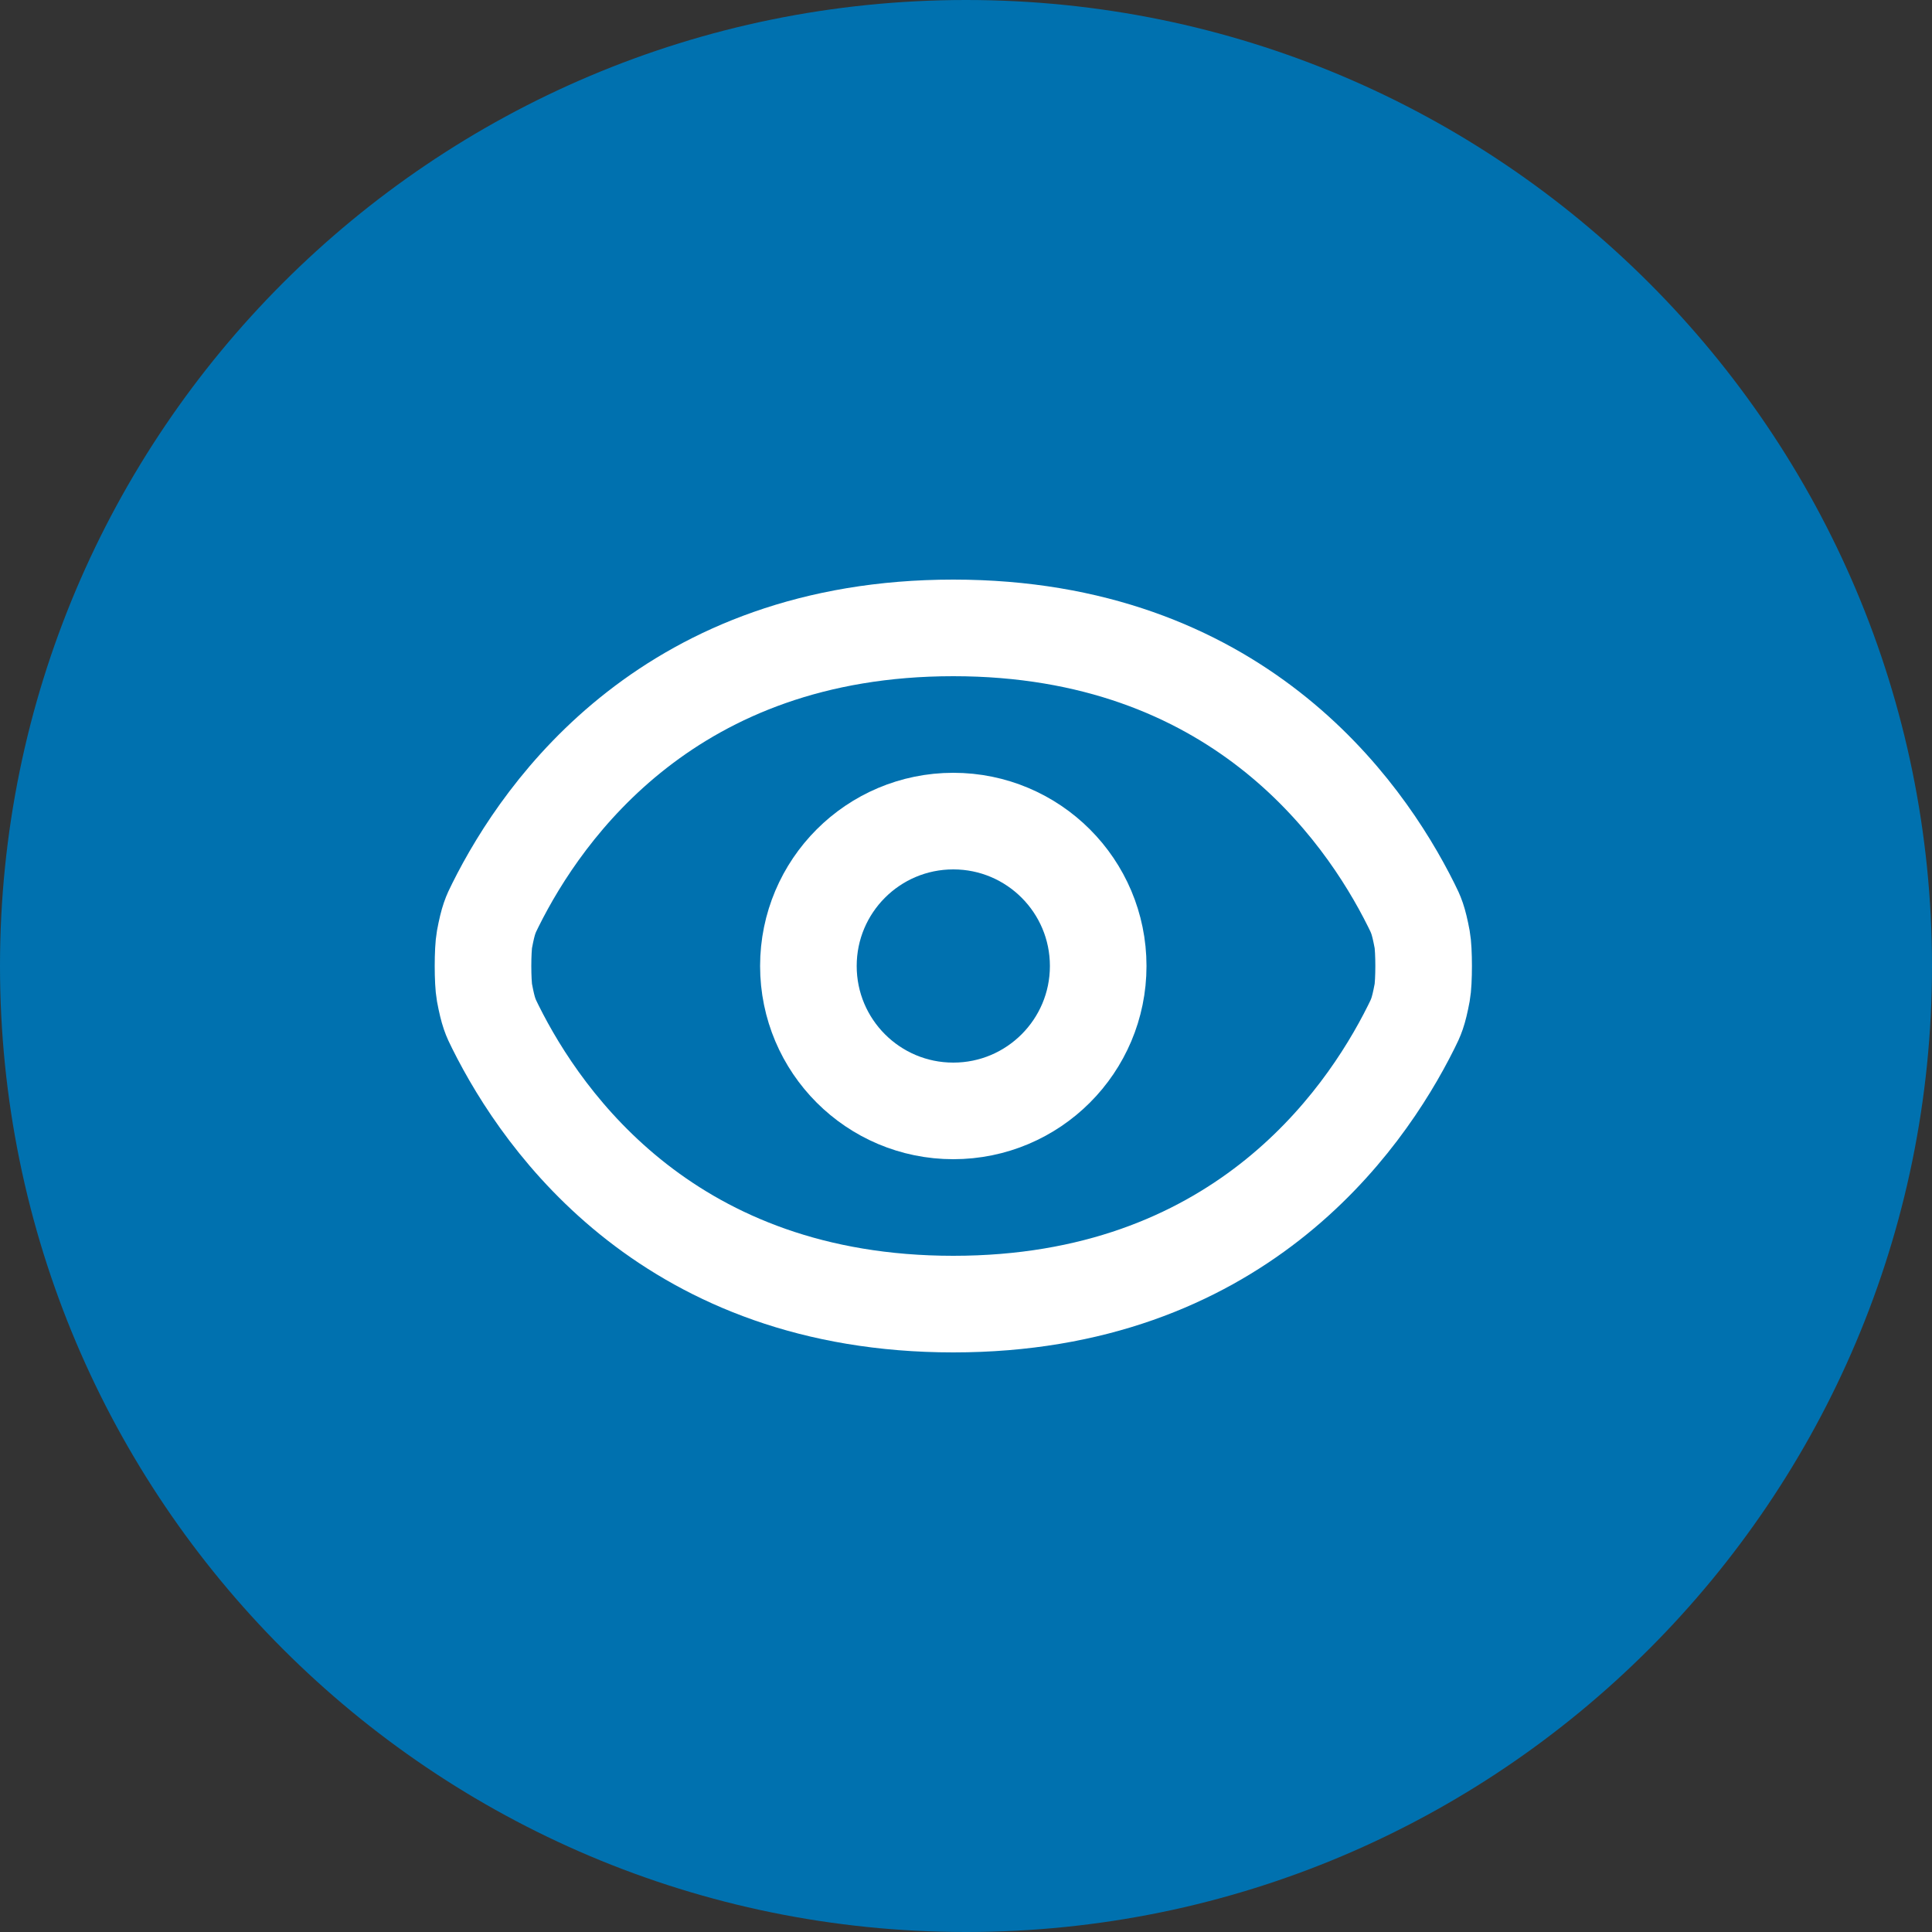 <?xml version="1.0" encoding="UTF-8"?> <svg xmlns="http://www.w3.org/2000/svg" width="40" height="40" viewBox="0 0 40 40" fill="none"><rect x="0" y="0" width="40" height="40" fill="#333333" stroke="none"/><g clip-path="url(#clip0_34_2)"><path d="M40 20C40 8.954 31.046 0 20 0C8.954 0 0 8.954 0 20C0 31.046 8.954 40 20 40C31.046 40 40 31.046 40 20Z" fill="#0071AF"></path><path d="M10.258 21.264C10.158 21.064 10.108 20.963 10.031 20.552C9.99 20.332 9.99 19.668 10.031 19.448C10.108 19.037 10.158 18.936 10.258 18.736C11.262 16.719 13.906 13 19.737 13C25.569 13 28.212 16.719 29.217 18.736C29.317 18.936 29.367 19.037 29.444 19.448C29.485 19.668 29.485 20.332 29.444 20.552C29.367 20.963 29.317 21.064 29.217 21.264C28.212 23.281 25.569 27 19.737 27C13.906 27 11.262 23.281 10.258 21.264Z" stroke="white" stroke-width="2" stroke-linecap="round" stroke-linejoin="round"></path><path d="M22.737 20C22.737 21.657 21.394 23 19.737 23C18.08 23 16.737 21.657 16.737 20C16.737 18.343 18.08 17 19.737 17C21.394 17 22.737 18.343 22.737 20Z" stroke="white" stroke-width="2" stroke-linecap="round" stroke-linejoin="round"></path></g><defs><clipPath id="clip0_34_2"><rect width="40" height="40" fill="white"></rect></clipPath></defs></svg> 